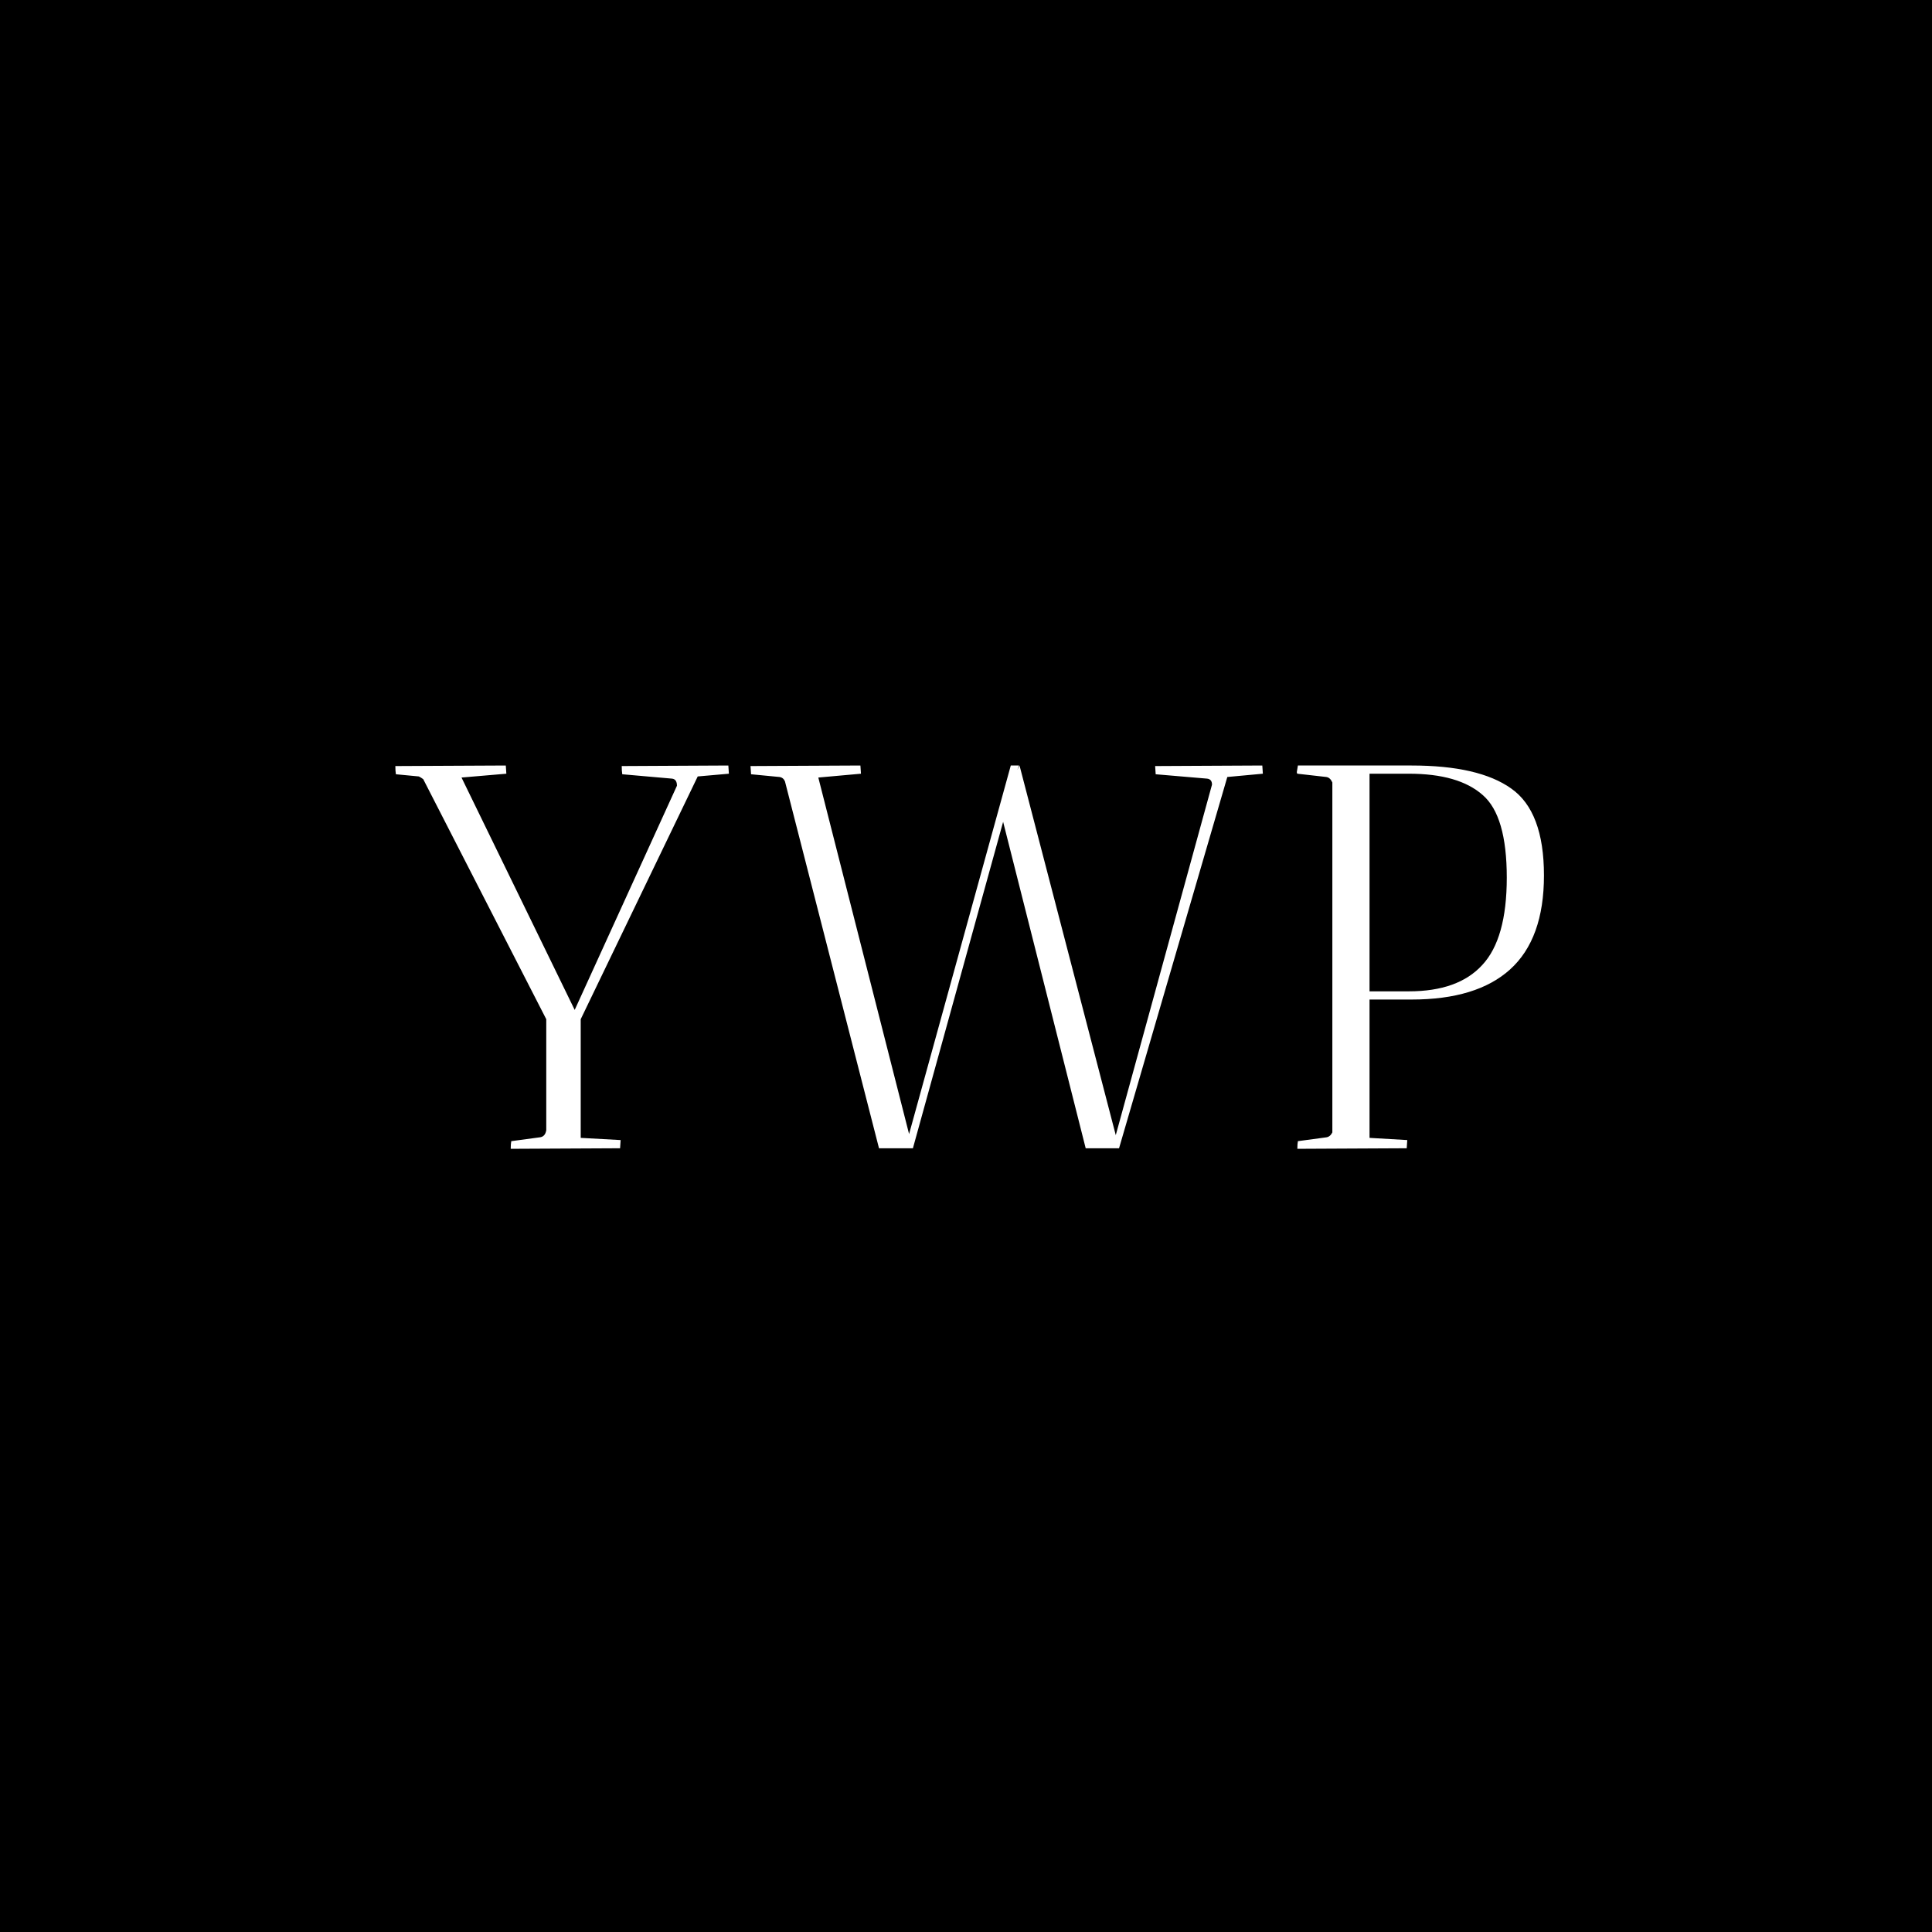 <?xml version="1.0" encoding="UTF-8"?> <svg xmlns="http://www.w3.org/2000/svg" width="106" height="106" viewBox="0 0 106 106" fill="none"><rect width="106" height="106" fill="black"></rect><path d="M39.961 42C39.961 42.02 39.971 42.17 39.991 42.45L38.281 42.6L31.861 55.92V62.43L34.051 62.55C34.051 62.57 34.041 62.72 34.021 63L28.021 63.03C28.021 62.85 28.031 62.71 28.051 62.61L29.611 62.4C29.811 62.38 29.931 62.25 29.971 62.01V55.92L23.221 42.75C23.141 42.69 23.061 42.64 22.981 42.6L21.721 42.48C21.701 42.36 21.691 42.21 21.691 42.03L27.751 42C27.751 42.02 27.761 42.17 27.781 42.45L25.321 42.66L31.531 55.41L37.141 43.11C37.141 42.87 37.051 42.74 36.871 42.72L34.141 42.48C34.121 42.36 34.111 42.21 34.111 42.03L39.961 42ZM47.207 42C47.207 42.02 47.217 42.17 47.237 42.45L44.897 42.66L49.877 62.22L55.457 42H55.907L55.817 42.24L55.937 42L61.217 62.28L66.497 43.05C66.497 42.85 66.407 42.74 66.227 42.72L63.407 42.48L63.377 42.03L69.257 42C69.257 42.02 69.267 42.17 69.287 42.45L67.337 42.63L61.397 63H59.567L55.037 45.09L50.087 63H48.227L43.067 42.87C43.007 42.73 42.907 42.65 42.767 42.63L41.207 42.48L41.177 42.03L47.207 42ZM71.15 42.36L71.21 42H77.45C79.91 42 81.73 42.42 82.91 43.26C84.11 44.1 84.71 45.69 84.71 48.03C84.71 50.35 84.09 52.07 82.85 53.19C81.63 54.29 79.83 54.84 77.45 54.84H75.14V62.43L77.21 62.55C77.21 62.57 77.2 62.72 77.18 63L71.18 63.03C71.18 62.85 71.19 62.71 71.21 62.61L72.77 62.4C72.91 62.38 73.02 62.29 73.1 62.13V42.93C73.02 42.75 72.91 42.65 72.77 42.63L71.18 42.45C71.16 42.43 71.15 42.4 71.15 42.36ZM77.3 42.45H75.14V54.39H77.3C79.1 54.39 80.44 53.91 81.32 52.95C82.22 51.99 82.67 50.39 82.67 48.15C82.67 45.89 82.23 44.38 81.35 43.62C80.47 42.84 79.12 42.45 77.3 42.45Z" fill="white"></path></svg> 